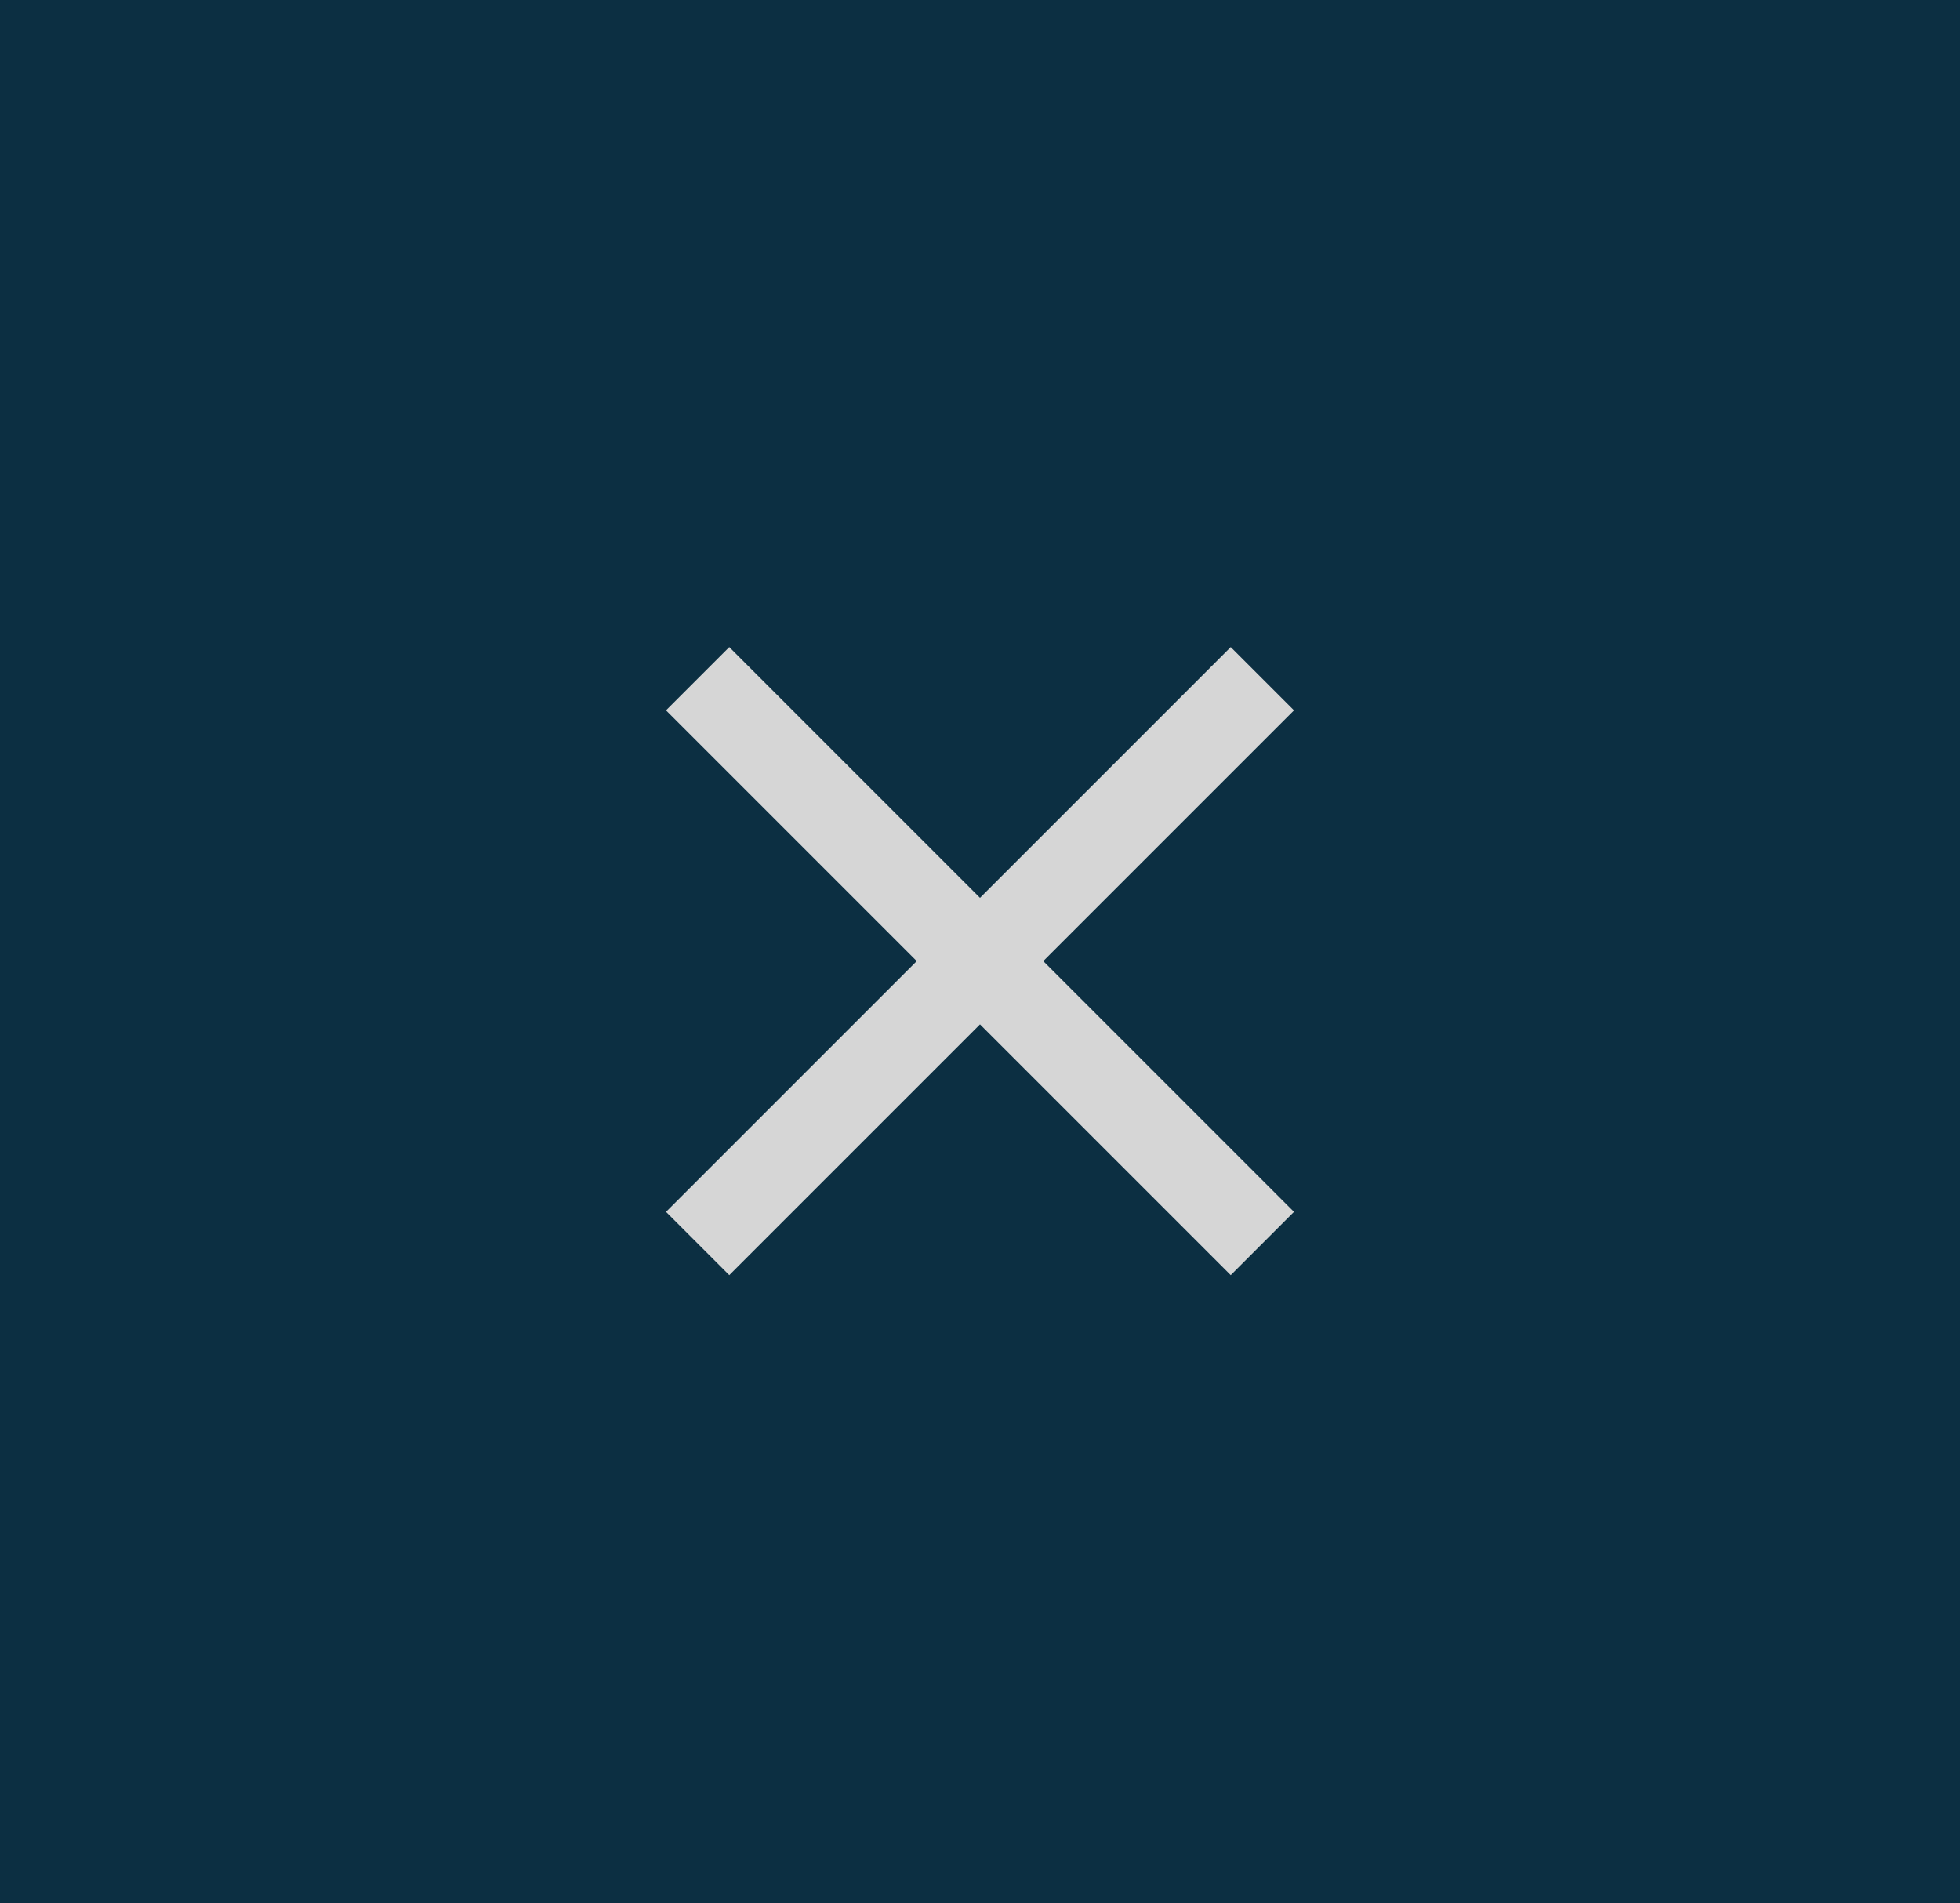 <svg xmlns="http://www.w3.org/2000/svg" width="103" height="100" viewBox="0 0 103 100">
  <g id="Gruppe_37" data-name="Gruppe 37" transform="translate(7588 6813)">
    <g id="Gruppe_36" data-name="Gruppe 36" transform="translate(-9405 -6813)">
      <rect id="Rechteck_50" data-name="Rechteck 50" width="103" height="100" transform="translate(1817)" fill="#0c2f42"/>
    </g>
    <path id="Icon_material-close" data-name="Icon material-close" d="M40.5,10.824,37.176,7.5,24,20.676,10.824,7.5,7.5,10.824,20.676,24,7.5,37.176,10.824,40.5,24,27.324,37.176,40.5,40.5,37.176,27.324,24Z" transform="translate(-7560.5 -6786.5)" fill="#d6d6d6"/>
  </g>
</svg>
